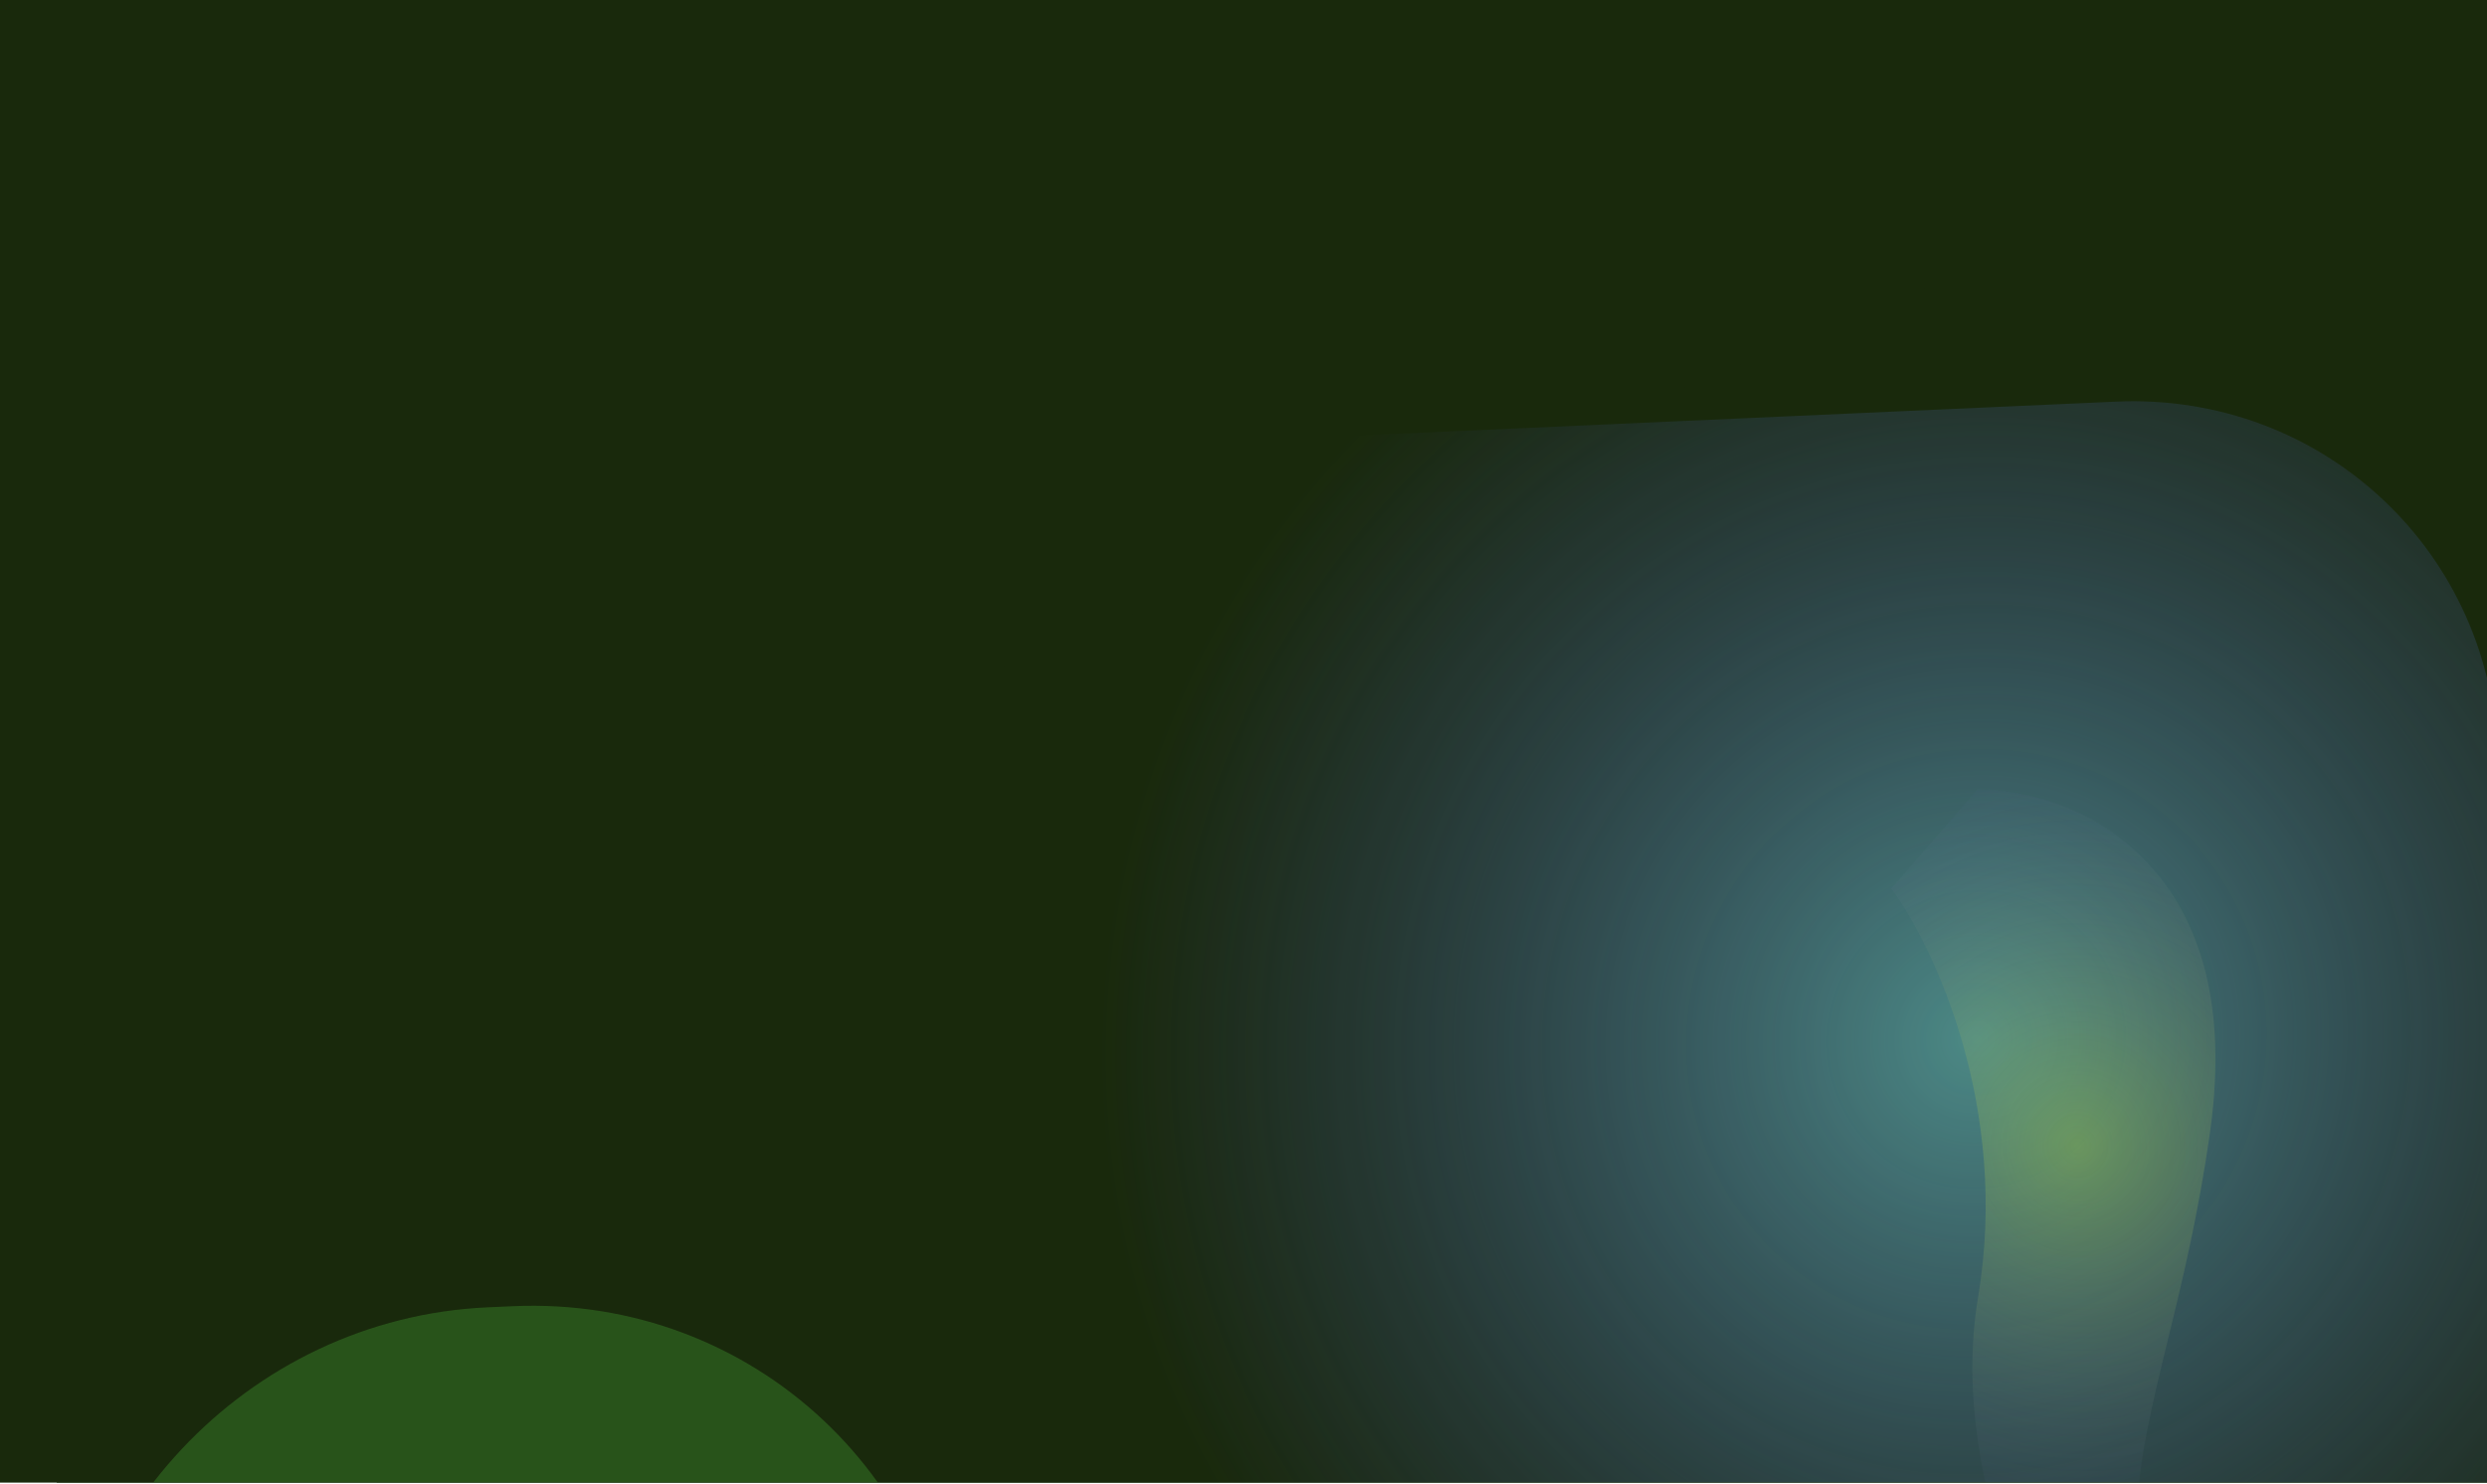 <svg width="2100" height="1253" viewBox="0 0 2100 1253" fill="none" xmlns="http://www.w3.org/2000/svg">
<g clip-path="url(#clip0_80_2)">
<rect width="2100" height="1252.12" fill="#19290C"/>
<rect width="1319.06" height="2483.25" transform="matrix(-0.38 -0.925 -0.925 0.38 2719.5 1220.06)" fill="#19290C"/>
<g style="mix-blend-mode:color-dodge" opacity="0.75" filter="url(#filter0_f_80_2)">
<path d="M1815.32 1906.19C1990.05 1898.38 2129.11 1750.28 2125.92 1575.4L2108.9 641.681C2105.71 466.803 1961.48 331.369 1786.75 339.18L808.901 382.894C634.169 390.705 495.106 538.803 498.295 713.68L515.318 1647.4C518.507 1822.28 662.74 1957.71 837.471 1949.9L1815.32 1906.19Z" fill="url(#paint0_radial_80_2)"/>
</g>
<g style="mix-blend-mode:color-dodge" filter="url(#filter1_f_80_2)">
<path d="M2687.58 1470.63C2862.31 1462.82 3001.38 1314.72 2998.19 1139.85L2993.18 864.988C2989.99 690.111 2845.76 554.677 2671.02 562.488L2043.54 590.539C1868.81 598.35 1729.74 746.449 1732.93 921.326L1737.94 1196.19C1741.13 1371.06 1885.37 1506.5 2060.1 1498.68L2687.58 1470.63Z" fill="url(#paint1_radial_80_2)"/>
</g>
<g style="mix-blend-mode:color-dodge" filter="url(#filter2_f_80_2)">
<path d="M446.43 1839.71C649.661 1830.62 811.406 1658.37 807.698 1454.97V1454.97C803.99 1251.57 636.232 1094.05 433.001 1103.13L411.894 1104.07C208.663 1113.16 46.918 1285.41 50.626 1488.81V1488.81C54.334 1692.21 222.092 1849.74 425.323 1840.65L446.43 1839.71Z" fill="url(#paint2_radial_80_2)" fill-opacity="0.5"/>
</g>
<g style="mix-blend-mode:screen" opacity="0.3" filter="url(#filter3_f_80_2)">
<path d="M1670.19 1096.05C1642.99 1256.96 1739.34 1438.84 1790.92 1509.66C1905.39 1653.31 2093 1875.96 1927.69 1617.34C1721.04 1294.05 1826.13 1242.28 1866.26 955.156C1898.36 725.454 1748.76 667.004 1669.95 666.491L1596.95 750.425C1632.7 798.582 1697.38 935.127 1670.19 1096.05Z" fill="url(#paint3_radial_80_2)"/>
</g>
</g>
<defs>
<filter id="filter0_f_80_2" x="339.893" y="180.511" width="1944.43" height="1928.06" filterUnits="userSpaceOnUse" color-interpolation-filters="sRGB">
<feFlood flood-opacity="0" result="BackgroundImageFix"/>
<feBlend mode="normal" in="SourceGraphic" in2="BackgroundImageFix" result="shape"/>
<feGaussianBlur stdDeviation="79.174" result="effect1_foregroundBlur_80_2"/>
</filter>
<filter id="filter1_f_80_2" x="1574.53" y="403.819" width="1582.06" height="1253.54" filterUnits="userSpaceOnUse" color-interpolation-filters="sRGB">
<feFlood flood-opacity="0" result="BackgroundImageFix"/>
<feBlend mode="normal" in="SourceGraphic" in2="BackgroundImageFix" result="shape"/>
<feGaussianBlur stdDeviation="79.174" result="effect1_foregroundBlur_80_2"/>
</filter>
<filter id="filter2_f_80_2" x="-107.784" y="944.408" width="1073.89" height="1054.97" filterUnits="userSpaceOnUse" color-interpolation-filters="sRGB">
<feFlood flood-opacity="0" result="BackgroundImageFix"/>
<feBlend mode="normal" in="SourceGraphic" in2="BackgroundImageFix" result="shape"/>
<feGaussianBlur stdDeviation="79.174" result="effect1_foregroundBlur_80_2"/>
</filter>
<filter id="filter3_f_80_2" x="1532.64" y="602.179" width="524.572" height="1198.42" filterUnits="userSpaceOnUse" color-interpolation-filters="sRGB">
<feFlood flood-opacity="0" result="BackgroundImageFix"/>
<feBlend mode="normal" in="SourceGraphic" in2="BackgroundImageFix" result="shape"/>
<feGaussianBlur stdDeviation="32.156" result="effect1_foregroundBlur_80_2"/>
</filter>
<radialGradient id="paint0_radial_80_2" cx="0" cy="0" r="1" gradientUnits="userSpaceOnUse" gradientTransform="translate(1667.53 877.736) rotate(131.833) scale(747.162 730.617)">
<stop stop-color="#5DAAAE"/>
<stop offset="1" stop-color="#484EB7" stop-opacity="0"/>
<stop offset="1" stop-color="#9FA7FF" stop-opacity="0"/>
</radialGradient>
<radialGradient id="paint1_radial_80_2" cx="0" cy="0" r="1" gradientUnits="userSpaceOnUse" gradientTransform="translate(2644.59 872.697) rotate(140.138) scale(510.563 484.848)">
<stop stop-color="#5DAAAE"/>
<stop offset="1" stop-color="#484EB7" stop-opacity="0"/>
<stop offset="1" stop-color="#9FA7FF" stop-opacity="0"/>
</radialGradient>
<radialGradient id="paint2_radial_80_2" cx="0" cy="0" r="1" gradientUnits="userSpaceOnUse" gradientTransform="translate(378.75 1620.23) rotate(-158.174) scale(353.462 354.07)">
<stop stop-color="#19290C"/>
<stop offset="1" stop-color="#377E27"/>
</radialGradient>
<radialGradient id="paint3_radial_80_2" cx="0" cy="0" r="1" gradientUnits="userSpaceOnUse" gradientTransform="translate(1754.38 967.567) rotate(77.485) scale(370.706 356.372)">
<stop stop-color="#CAF032"/>
<stop offset="1" stop-color="#484EB7" stop-opacity="0"/>
<stop offset="1" stop-color="#9FA7FF" stop-opacity="0"/>
</radialGradient>
<clipPath id="clip0_80_2">
<rect width="2100" height="1252.12" fill="white"/>
</clipPath>
</defs>
</svg>

